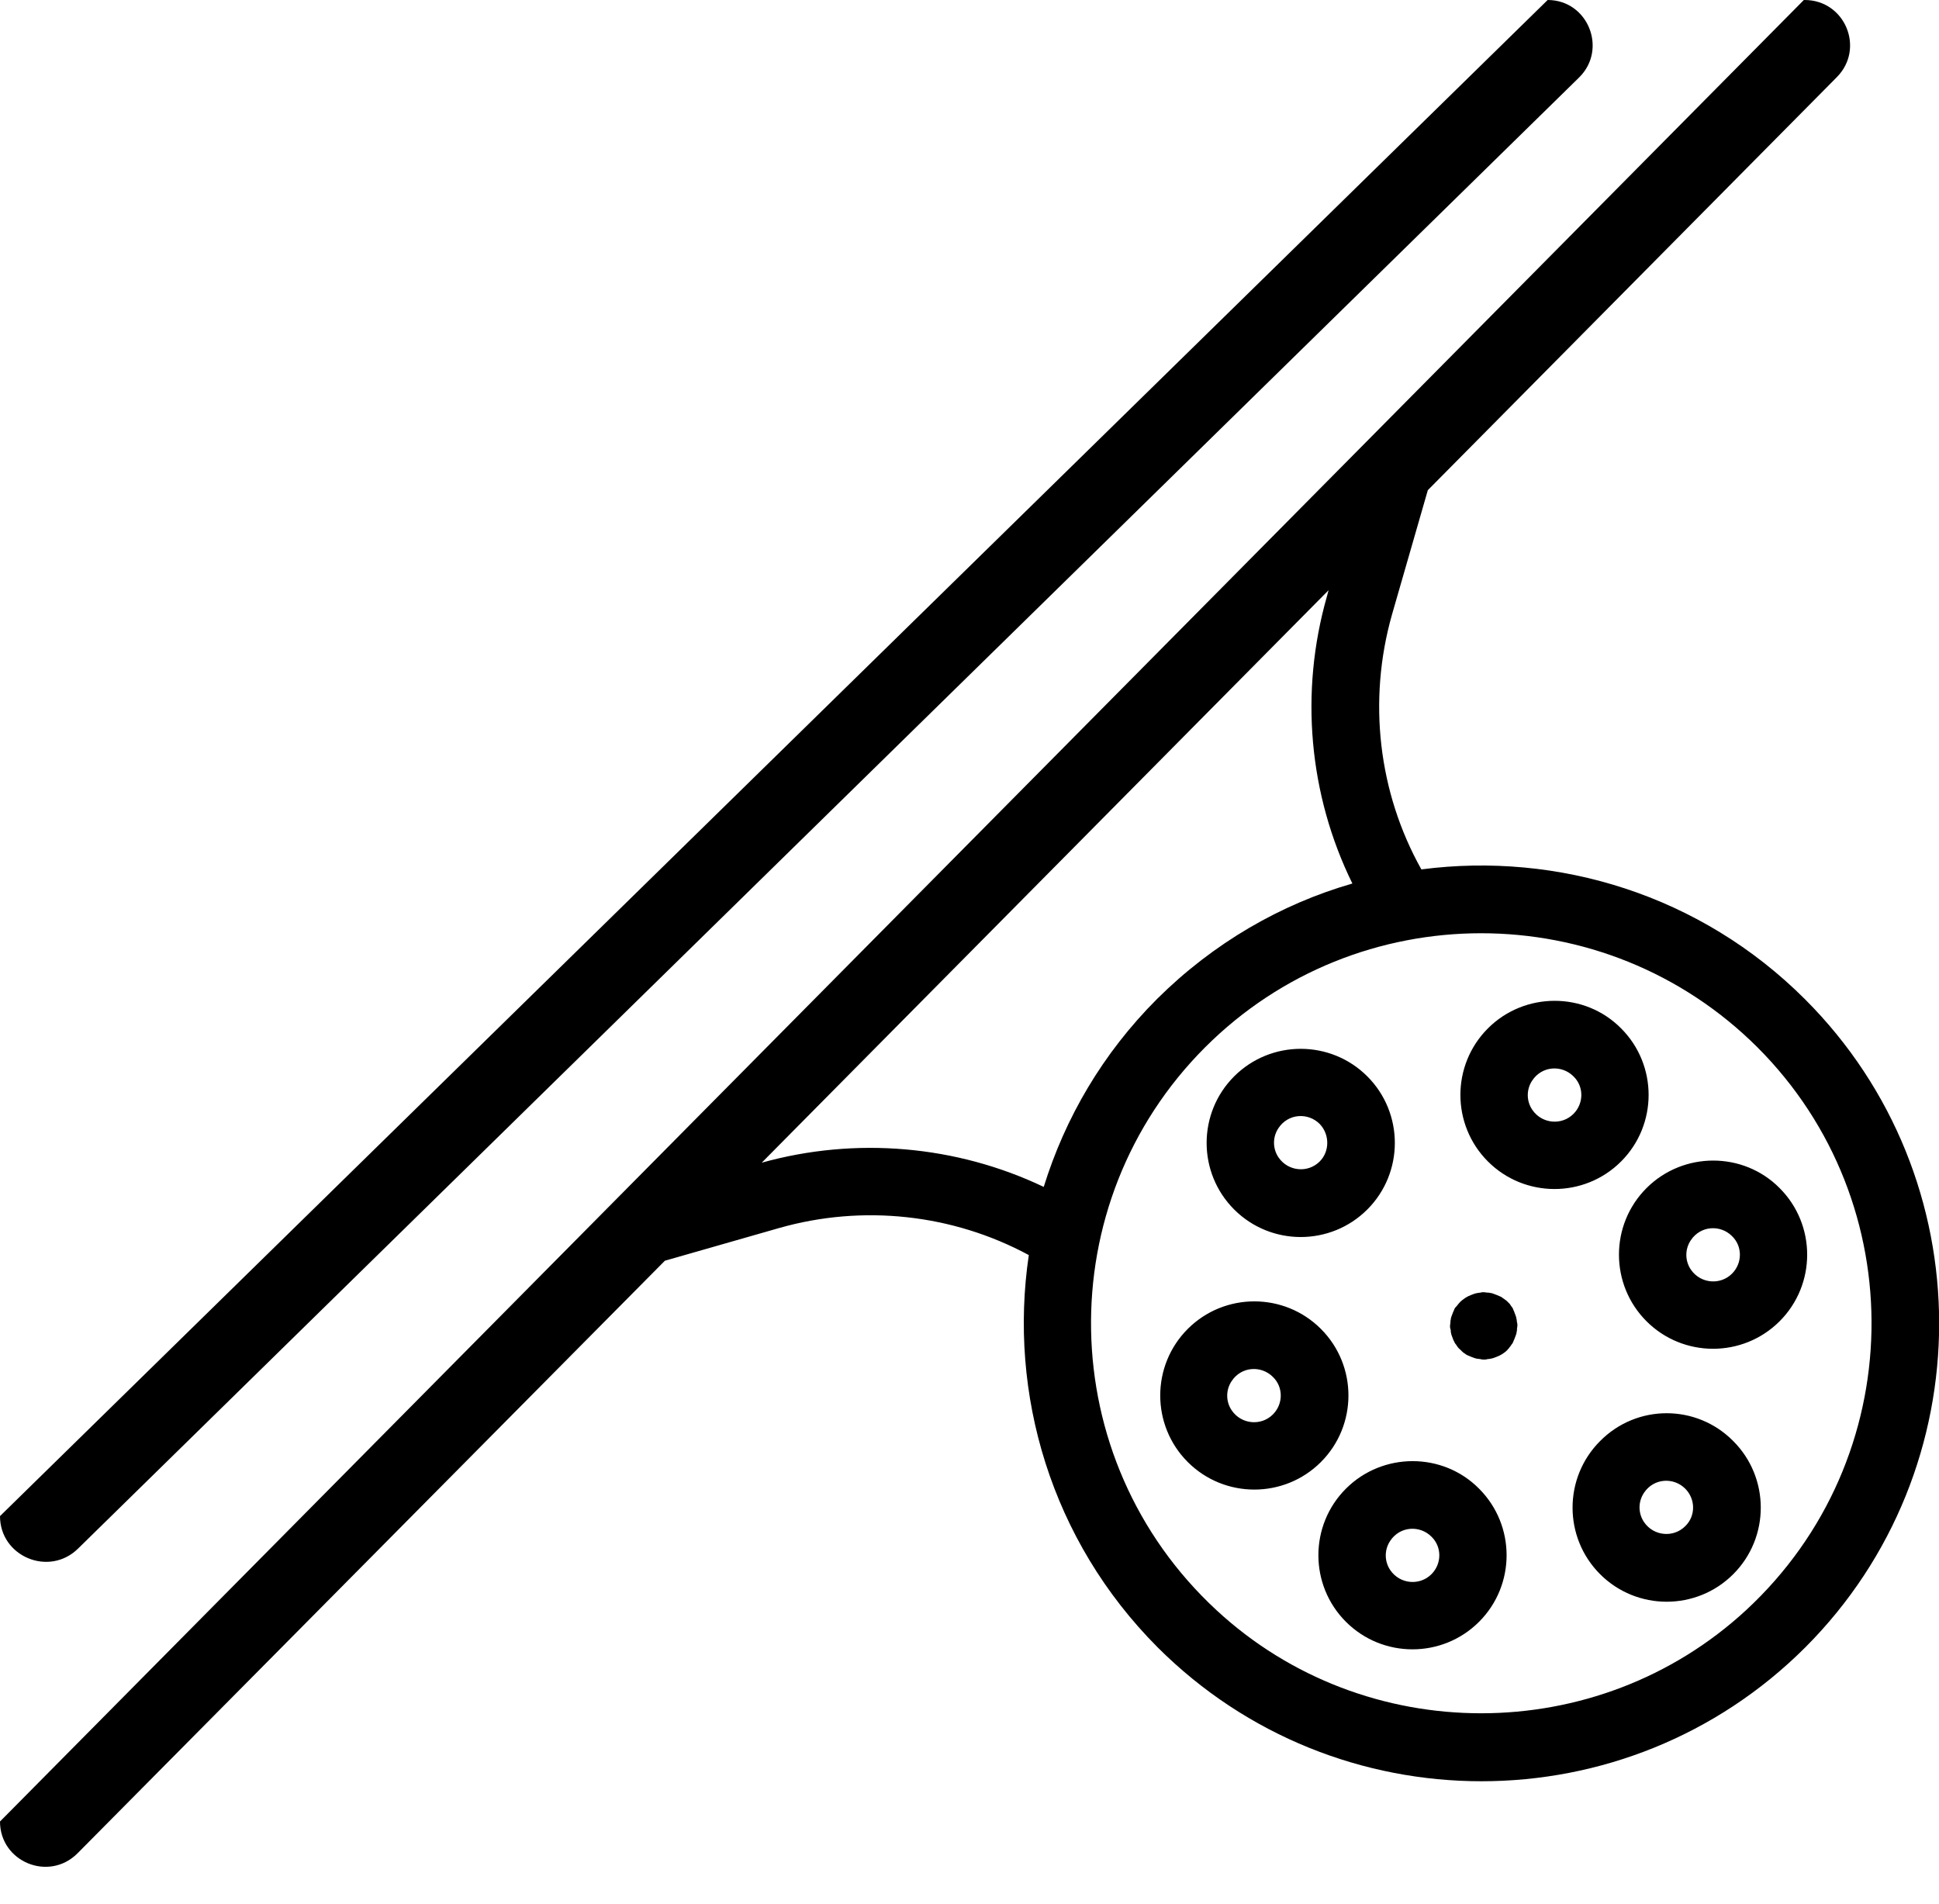 <?xml version="1.0" encoding="utf-8"?>
<!-- Generator: Adobe Illustrator 22.1.0, SVG Export Plug-In . SVG Version: 6.00 Build 0)  -->
<svg version="1.1" id="Layer_1" xmlns="http://www.w3.org/2000/svg" xmlns:xlink="http://www.w3.org/1999/xlink" x="0px" y="0px"
	 viewBox="0 0 480.6 471.9" style="enable-background:new 0 0 480.6 471.9;" xml:space="preserve">
<path d="M327.1,287.9c-2.9,2.9-7.8,2.5-10.2-1c-1.5-2.2-1.5-5.1,0-7.3c2.4-3.6,7.3-3.9,10.2-1C329.6,281.2,329.6,285.4,327.1,287.9
	 M305.9,266.8c-9.1,9.1-9.1,23.9,0,33c9.1,9.1,23.9,9.1,33,0c9.1-9.1,9.1-23.9,0-33C329.8,257.7,315,257.7,305.9,266.8 M315.5,350.6
	c-2.9,2.9-7.8,2.5-10.2-1c-1.5-2.2-1.5-5.1,0-7.3c2.4-3.6,7.3-3.9,10.2-1C318.1,343.8,318.1,348,315.5,350.6 M294.4,329.4
	c-9.1,9.1-9.1,23.9,0,33c9.1,9.1,23.9,9.1,33,0c9.1-9.1,9.1-23.9,0-33C318.3,320.3,303.5,320.3,294.4,329.4 M390,276.1
	c-2.9,2.9-7.8,2.5-10.2-1c-1.5-2.2-1.5-5.1,0-7.3c2.4-3.6,7.3-3.9,10.2-1C392.6,269.3,392.6,273.5,390,276.1 M368.8,254.9
	c-9.1,9.1-9.1,23.9,0,33c9.1,9.1,23.9,9.1,33,0c9.1-9.1,9.1-23.9,0-33C392.8,245.8,377.9,245.8,368.8,254.9 M417.7,378.3
	c-2.9,2.9-7.8,2.5-10.2-1c-1.5-2.2-1.5-5.1,0-7.3c2.4-3.6,7.3-3.9,10.2-1C420.3,371.6,420.3,375.8,417.7,378.3 M396.6,357.2
	c-9.1,9.1-9.1,23.9,0,33c9.1,9.1,23.9,9.1,33,0c9.1-9.1,9.1-23.9,0-33C420.5,348,405.7,348,396.6,357.2 M429.3,315.7
	c-2.9,2.9-7.8,2.5-10.2-1c-1.5-2.2-1.5-5.1,0-7.3c2.4-3.6,7.3-3.9,10.2-1C431.9,308.9,431.9,313.1,429.3,315.7 M408.1,294.5
	c-9.1,9.1-9.1,23.9,0,33c9.1,9.1,23.9,9.1,33,0c9.1-9.1,9.1-23.9,0-33C432.1,285.4,417.2,285.4,408.1,294.5 M354.8,390.2
	c-2.9,2.9-7.8,2.5-10.2-1c-1.5-2.2-1.5-5.1,0-7.3c2.4-3.6,7.3-3.9,10.2-1C357.4,383.4,357.4,387.6,354.8,390.2 M333.6,369
	c-9.1,9.1-9.1,23.9,0,33c9.1,9.1,23.9,9.1,33,0c9.1-9.1,9.1-23.9,0-33C357.6,359.9,342.7,359.9,333.6,369 M373.1,322.2
	c-0.2-0.2-0.4-0.3-0.7-0.5c-0.2-0.2-0.4-0.3-0.7-0.4c-0.2-0.1-0.5-0.2-0.7-0.3c-0.3-0.1-0.5-0.2-0.8-0.3c-0.3-0.1-0.5-0.2-0.8-0.2
	c-0.3-0.1-0.6-0.1-0.8-0.1c-0.3,0-0.6-0.1-0.8-0.1s-0.6,0-0.8,0.1c-0.3,0-0.6,0.1-0.8,0.1c-0.3,0.1-0.6,0.1-0.8,0.2
	c-0.3,0.1-0.5,0.2-0.8,0.3c-0.2,0.1-0.5,0.2-0.7,0.3c-0.2,0.1-0.5,0.3-0.7,0.4l-0.7,0.5c-0.4,0.3-0.8,0.7-1.1,1.1
	c-0.2,0.3-0.4,0.5-0.6,0.7c-0.2,0.2-0.3,0.4-0.4,0.7c-0.1,0.2-0.2,0.5-0.3,0.7c-0.1,0.3-0.2,0.5-0.3,0.8c-0.1,0.3-0.2,0.5-0.2,0.8
	c-0.1,0.3-0.1,0.6-0.1,0.8c0,0.3-0.1,0.6-0.1,0.8c0,0.3,0,0.6,0.1,0.8c0.1,0.3,0.1,0.6,0.1,0.8c0.1,0.3,0.1,0.6,0.2,0.8
	c0.1,0.3,0.2,0.5,0.3,0.8c0.1,0.4,0.3,0.6,0.4,0.9c0.1,0.2,0.2,0.4,0.4,0.6c0.1,0.2,0.3,0.4,0.4,0.6c0.2,0.2,0.3,0.4,0.6,0.6
	c0.2,0.2,0.4,0.4,0.6,0.6c0.2,0.2,0.4,0.3,0.7,0.5c0.2,0.2,0.4,0.3,0.7,0.4c0.2,0.1,0.5,0.2,0.7,0.3c0.3,0.1,0.5,0.2,0.8,0.3
	c0.3,0.1,0.6,0.2,0.8,0.2c0.3,0,0.6,0.1,0.8,0.1c0.3,0.1,0.6,0.1,0.8,0.1c0.3,0,0.6,0,0.8-0.1c0.3,0,0.6-0.1,0.8-0.1
	c0.3-0.1,0.6-0.1,0.8-0.2c0.3-0.1,0.5-0.2,0.8-0.3c0.2-0.1,0.5-0.2,0.7-0.3c0.2-0.1,0.5-0.3,0.7-0.4l0.7-0.5
	c0.2-0.2,0.5-0.4,0.6-0.6c0.2-0.2,0.4-0.4,0.5-0.6c0.2-0.2,0.3-0.4,0.5-0.7c0.2-0.2,0.3-0.4,0.4-0.7c0.1-0.2,0.2-0.5,0.3-0.7
	c0.1-0.3,0.2-0.5,0.3-0.8c0.1-0.3,0.2-0.5,0.2-0.8c0.1-0.3,0.1-0.6,0.1-0.8s0.1-0.6,0.1-0.8c0-0.3,0-0.6-0.1-0.8
	c0-0.3-0.1-0.6-0.1-0.8c-0.1-0.3-0.1-0.6-0.2-0.8c-0.1-0.3-0.2-0.5-0.3-0.8c-0.1-0.4-0.3-0.6-0.4-1c-0.1-0.2-0.2-0.4-0.4-0.6
	c-0.1-0.2-0.3-0.4-0.4-0.6c-0.2-0.2-0.4-0.4-0.6-0.6C373.5,322.5,373.3,322.3,373.1,322.2 M447.4,247.7
	c-25.9-25.9-61.3-36.6-95.1-32.2c-10.7-19.1-13.3-41.9-7.3-63.1l8.9-30.9L455.3,19.1c7-7.1,2-19.1-8-19.1h-0.2L0,451.5l0,0
	c0,10,12.1,15,19.2,7.9l145.6-146.9l28.3-8.1c20.7-5.9,43-3.5,61.9,6.7c-5.1,34.4,5.5,70.7,31.9,97.2c44.3,44.3,116.3,44.3,160.6,0
	C491.7,364,491.7,292,447.4,247.7z M188.8,288.2l140.5-141.9l-0.4,1.5c-6.8,23.8-4.5,49.2,6.3,71.2c-17.7,5.1-34.4,14.7-48.4,28.6
	c-13.5,13.5-22.8,29.5-28.1,46.6C237.1,283.9,212.1,281.7,188.8,288.2z M432.8,399.1c-36.9,34.1-94.5,34.1-131.3,0
	c-40.5-37.5-41.4-100.9-2.8-139.5c37.7-37.7,99.1-37.7,136.9,0C474.2,298.2,473.3,361.6,432.8,399.1z M391.4,19.2L19.3,383.9
	c-7.2,7-19.3,1.9-19.3-8.1l0,0L383.6,0h0C393.6,0,398.5,12.2,391.4,19.2z"/>
</svg>
